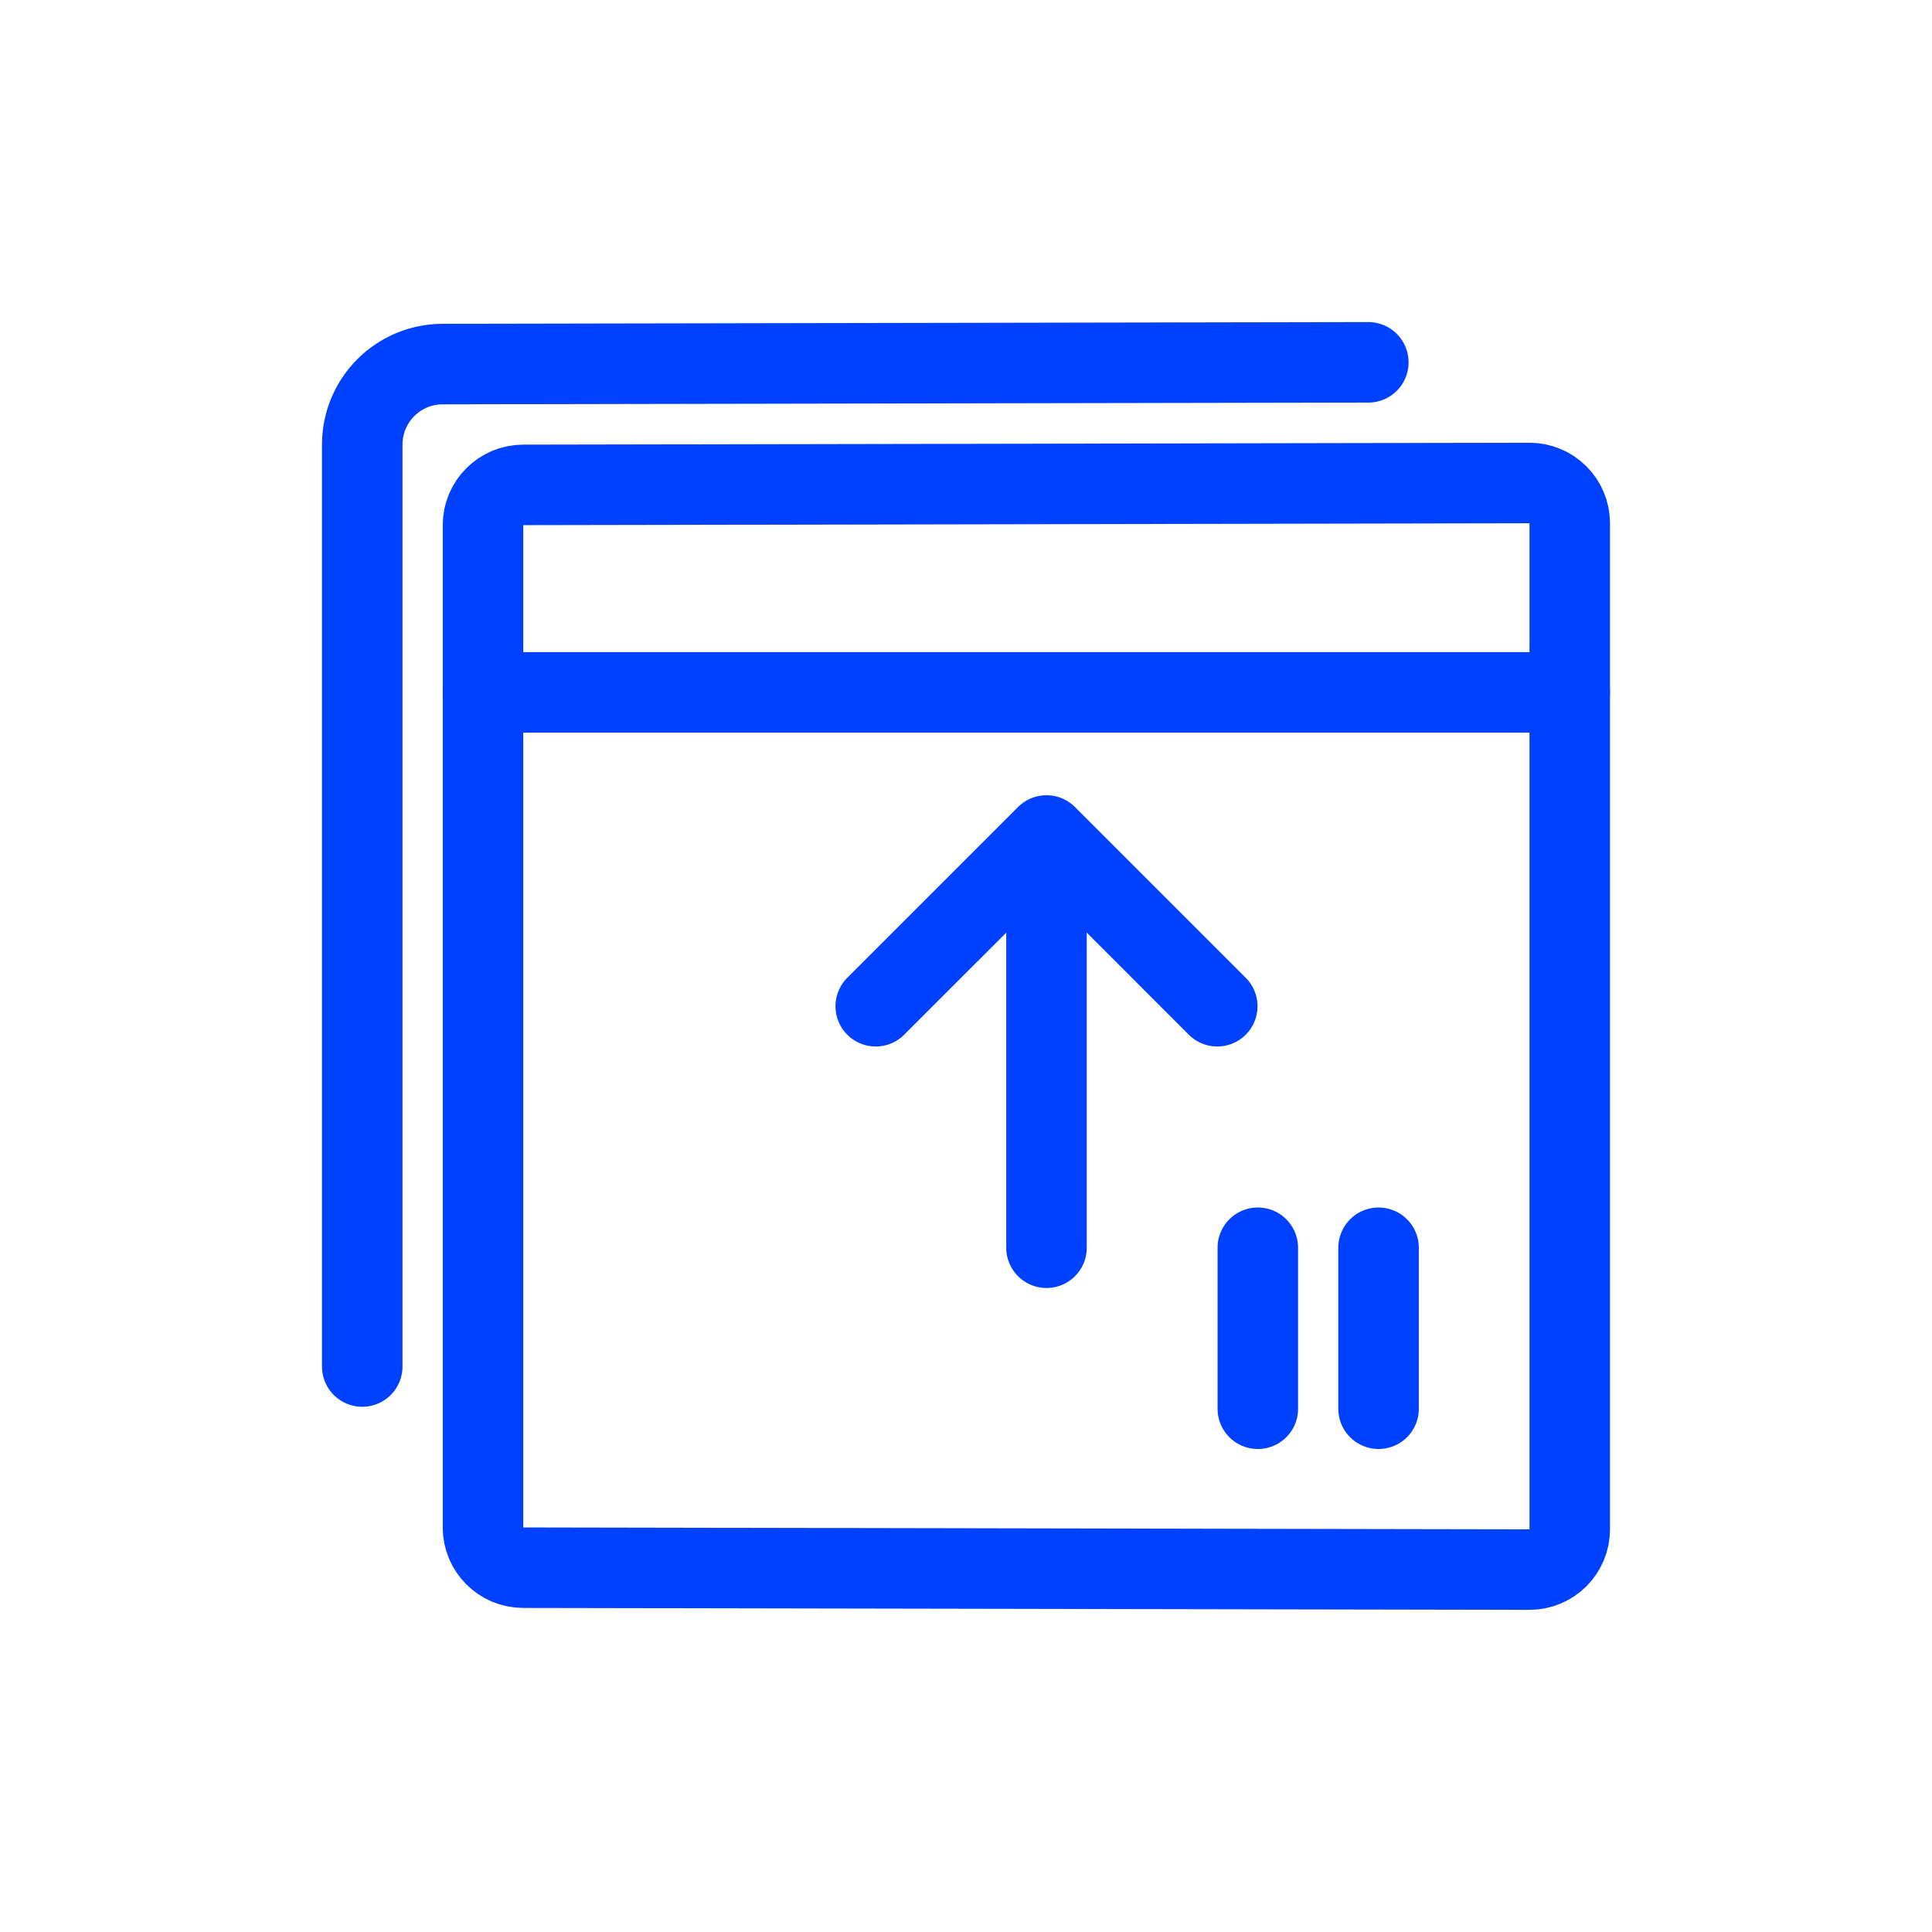 <?xml version="1.0" encoding="UTF-8"?>
<svg width="48px" height="48px" viewBox="0 0 48 48" version="1.1" xmlns="http://www.w3.org/2000/svg" xmlns:xlink="http://www.w3.org/1999/xlink">
    <!-- Generator: Sketch 51.1 (57501) - http://www.bohemiancoding.com/sketch -->
    <title>Icon-Bulk-Upload-Active</title>
    <desc>Created with Sketch.</desc>
    <defs></defs>
    <g id="Icon-Bulk-Upload-Active" stroke="none" stroke-width="1" fill="none" fill-rule="evenodd" stroke-linecap="round" stroke-linejoin="round">
        <path d="M12.998,12.047 L37.998,12 C38.55,11.999 38.999,12.446 39,12.998 C39,12.999 39,12.999 39,13 L39,37.996 C39,38.549 38.552,38.996 38,38.996 C37.999,38.996 37.999,38.996 37.998,38.996 L12.998,38.949 C12.447,38.948 12,38.501 12,37.949 L12,13.047 C12,12.496 12.447,12.048 12.998,12.047 Z" id="Rectangle-15" stroke="#0041FF" stroke-width="2"></path>
        <path d="M9,33.951 L9,11.045 C9,9.942 9.893,9.047 10.996,9.045 L33.996,9.002" id="Path" stroke="#0041FF" stroke-width="2"></path>
        <path d="M12,17.202 L39,17.202" id="Path-29" stroke="#0041FF" stroke-width="2"></path>
        <path d="M31.25,31 L31.25,35" id="Path-30-Copy-2" stroke="#0041FF" stroke-width="2"></path>
        <path d="M34.25,31 L34.25,35" id="Path-30-Copy-3" stroke="#0041FF" stroke-width="2"></path>
        <path d="M26,22 L26,31" id="Path-30" stroke="#0041FF" stroke-width="2"></path>
        <polyline id="Path-38" stroke="#0041FF" stroke-width="2" transform="translate(26, 25) rotate(45) translate(-26, -25) " points="23 28 23 22 29 22"></polyline>
    </g>
</svg>